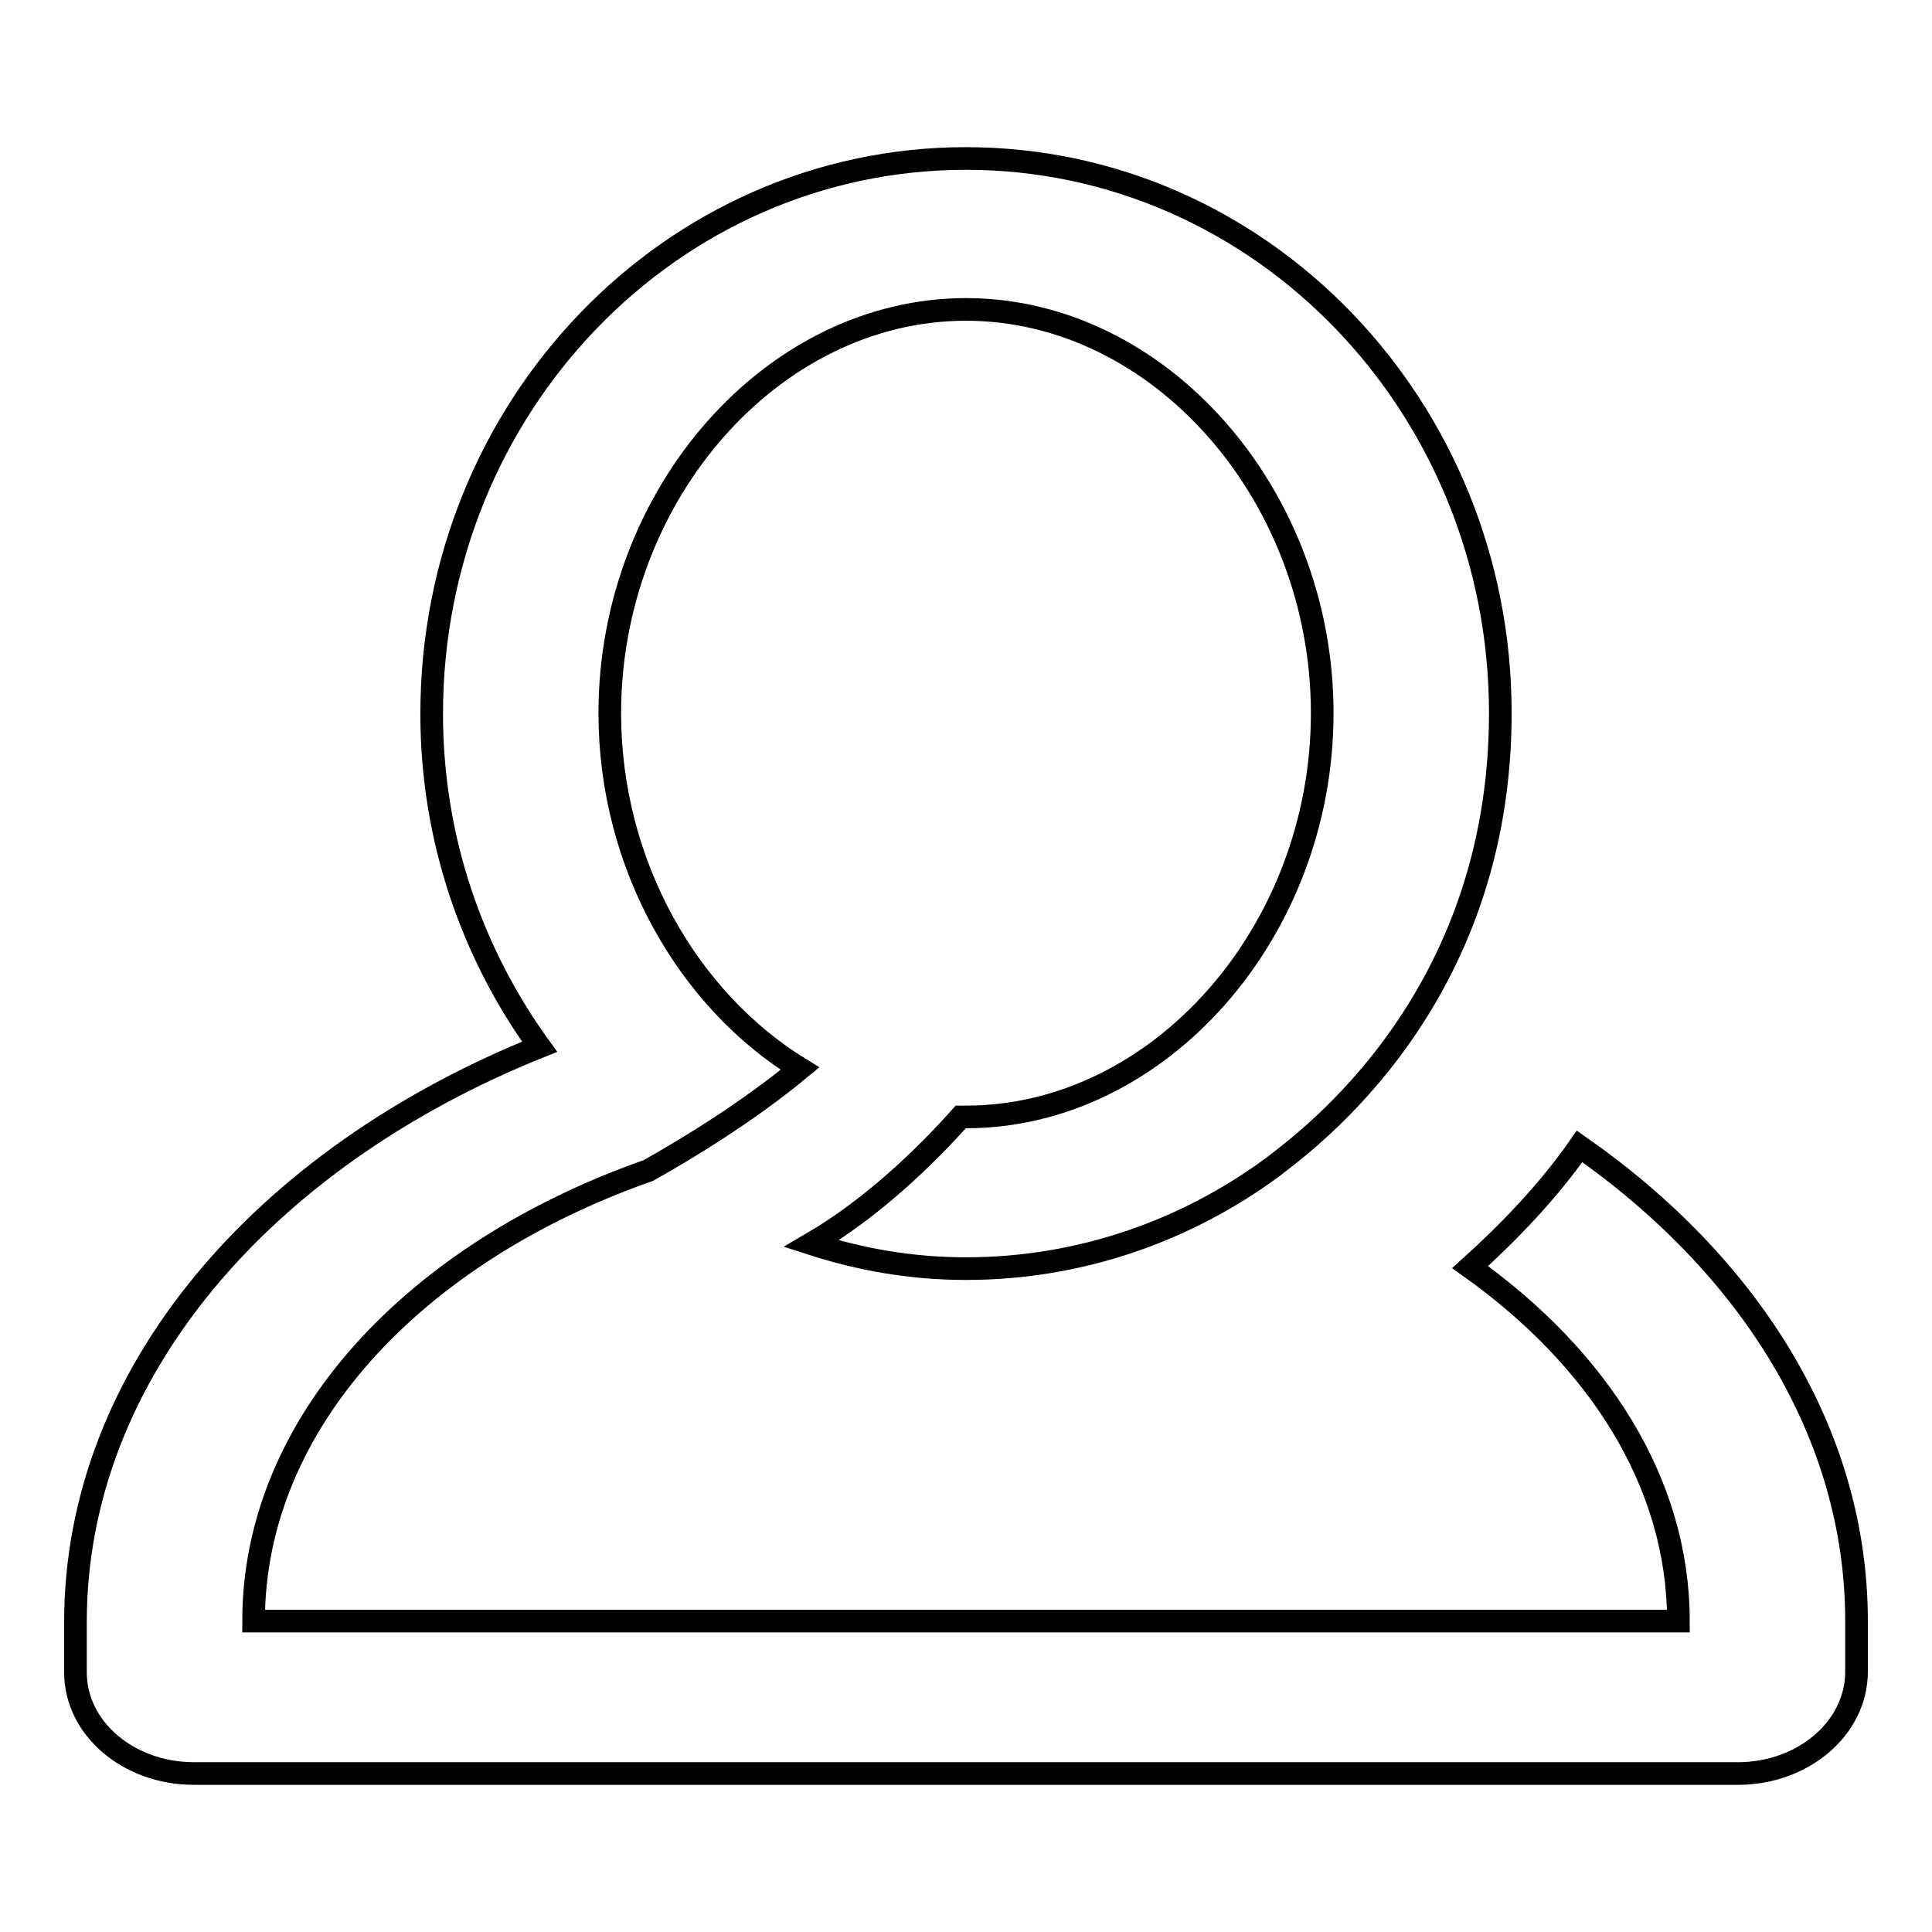<?xml version="1.0" encoding="utf-8"?>
<!-- Svg Vector Icons : http://www.onlinewebfonts.com/icon -->
<!DOCTYPE svg PUBLIC "-//W3C//DTD SVG 1.1//EN" "http://www.w3.org/Graphics/SVG/1.1/DTD/svg11.dtd">
<svg version="1.1" xmlns="http://www.w3.org/2000/svg" xmlns:xlink="http://www.w3.org/1999/xlink" x="0px" y="0px" viewBox="0 0 256 256" enable-background="new 0 0 256 256" xml:space="preserve">
<g><g><path stroke-width="3" fill-opacity="0" stroke="#000000"  d="M230.3,235H25.7C17,235,10,229,10,221.6v-6.7c0-32.9,24.9-61.5,61.5-76.2c-8.9-12.3-14.3-27.5-14.3-44.1C57.2,53.9,88.9,21,128,21c39.1,0,70.8,32.9,70.8,73.5c0,38.1-25.6,56.6-30.1,60.1c-11.5,8.5-25.6,13.5-40.7,13.5c-7.2,0-14-1.2-20.5-3.3c7.9-4.6,15-11.4,19.8-16.8c0.2,0,0.5,0,0.7,0c25.6,0,47.2-24.5,47.2-53.5c0-29-21.6-53.5-47.2-53.5c-25.6,0-47.2,24.5-47.2,53.5c0,20.1,10.4,38,25.2,47.1c-7,5.8-15.1,10.7-20.1,13.5c-31,10.9-52.3,33.5-52.3,59.7h188.8c0-18.3-10.6-34.8-27.6-46.9c5.1-4.6,10.4-10.1,14.5-16c22.6,15.8,36.7,38.1,36.7,62.9v6.7C246,229,238.9,235,230.3,235L230.3,235z"/></g></g>
</svg>